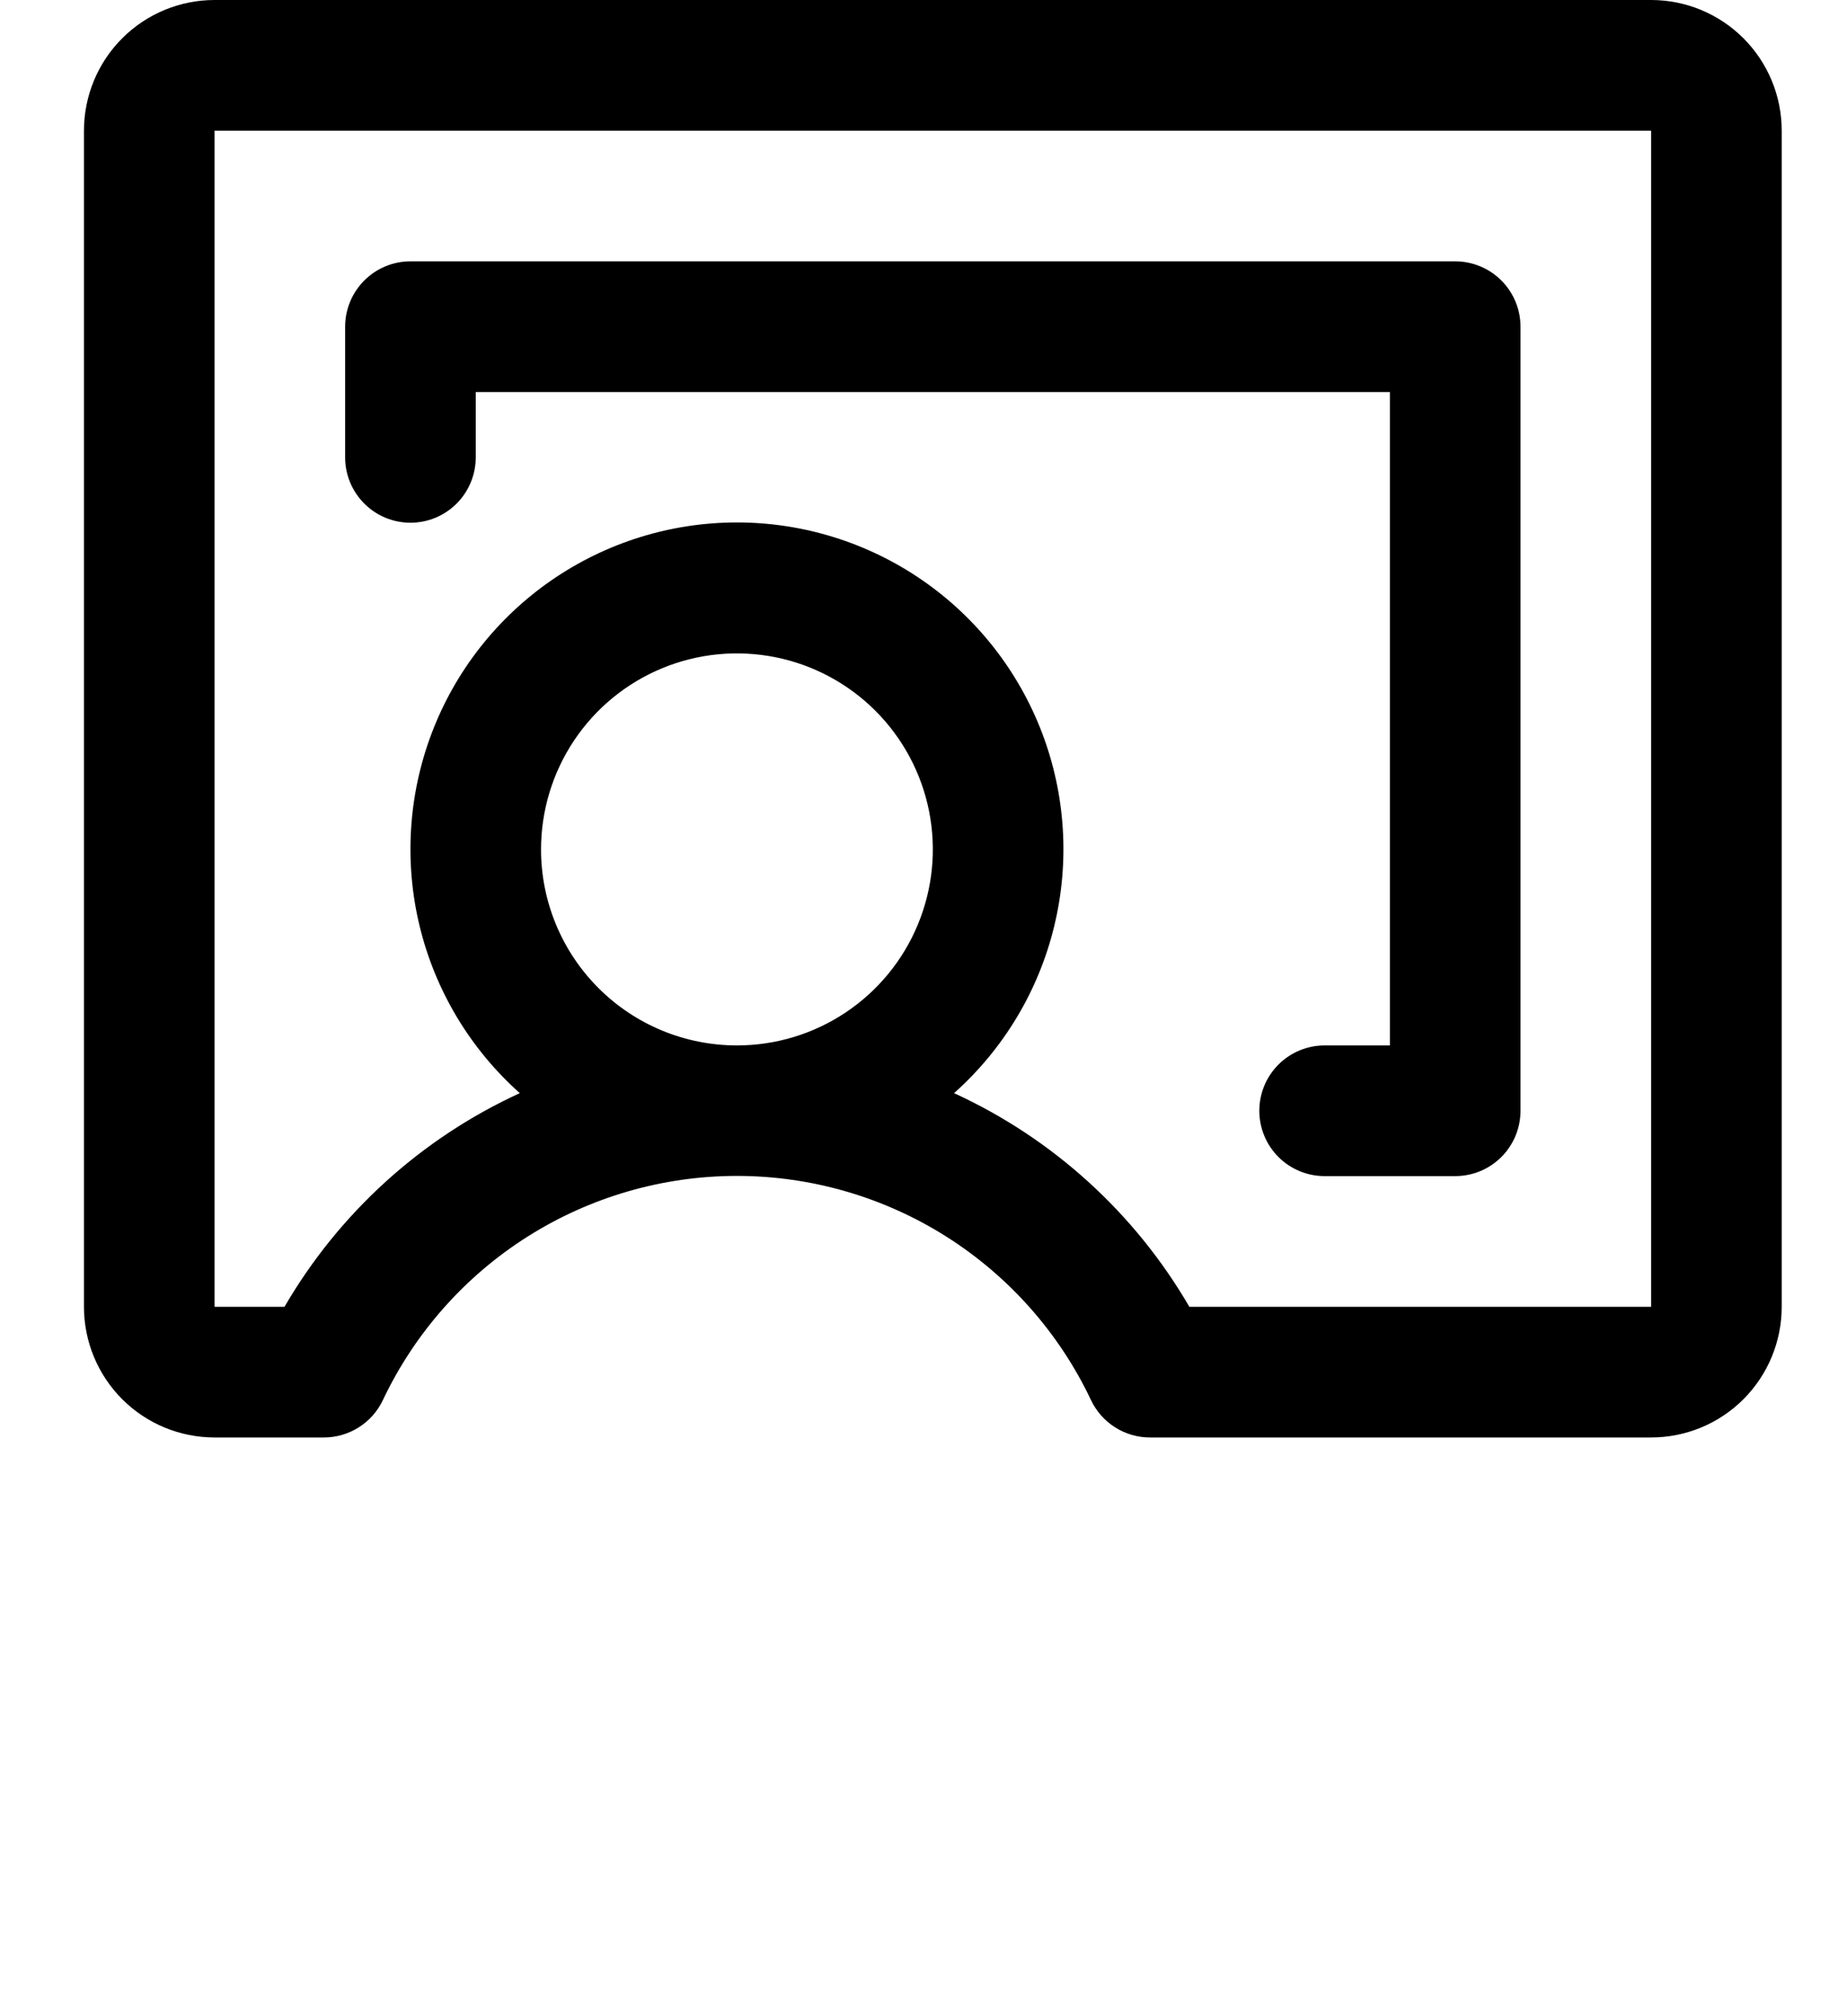 <svg width="66" height="72" viewBox="0 0 66 72" fill="none" xmlns="http://www.w3.org/2000/svg">
<rect width="66" height="72" fill="transparent"/>
<path d="M59 0H7.667C6.429 0 5.242 0.492 4.367 1.367C3.492 2.242 3 3.429 3 4.667V46.667C3 47.904 3.492 49.091 4.367 49.967C5.242 50.842 6.429 51.333 7.667 51.333H11.572C12.014 51.334 12.446 51.208 12.819 50.972C13.193 50.736 13.492 50.399 13.681 50C14.816 47.605 16.607 45.581 18.847 44.163C21.087 42.746 23.683 41.993 26.333 41.993C28.984 41.993 31.58 42.746 33.82 44.163C36.06 45.581 37.851 47.605 38.986 50C39.175 50.399 39.474 50.736 39.847 50.972C40.22 51.208 40.653 51.334 41.095 51.333H59C60.238 51.333 61.425 50.842 62.3 49.967C63.175 49.091 63.667 47.904 63.667 46.667V4.667C63.667 3.429 63.175 2.242 62.3 1.367C61.425 0.492 60.238 0 59 0ZM19.333 30.333C19.333 28.949 19.744 27.596 20.513 26.444C21.282 25.293 22.375 24.396 23.655 23.866C24.934 23.336 26.341 23.198 27.699 23.468C29.057 23.738 30.304 24.405 31.283 25.384C32.262 26.363 32.929 27.61 33.199 28.968C33.469 30.326 33.33 31.733 32.8 33.012C32.271 34.291 31.373 35.385 30.222 36.154C29.071 36.923 27.718 37.333 26.333 37.333C24.477 37.333 22.696 36.596 21.384 35.283C20.071 33.97 19.333 32.19 19.333 30.333ZM59 46.667H42.5C40.552 43.317 37.615 40.651 34.092 39.037C35.858 37.464 37.105 35.392 37.666 33.094C38.228 30.797 38.078 28.383 37.237 26.173C36.395 23.962 34.902 22.06 32.955 20.718C31.008 19.376 28.698 18.657 26.333 18.657C23.968 18.657 21.659 19.376 19.712 20.718C17.765 22.06 16.271 23.962 15.43 26.173C14.589 28.383 14.439 30.797 15 33.094C15.562 35.392 16.809 37.464 18.575 39.037C15.052 40.651 12.115 43.317 10.166 46.667H7.667V4.667H59V46.667ZM12.333 16.333V11.667C12.333 11.048 12.579 10.454 13.017 10.017C13.454 9.579 14.048 9.333 14.667 9.333H52C52.619 9.333 53.212 9.579 53.65 10.017C54.087 10.454 54.333 11.048 54.333 11.667V39.667C54.333 40.285 54.087 40.879 53.65 41.317C53.212 41.754 52.619 42 52 42H47.333C46.715 42 46.121 41.754 45.683 41.317C45.246 40.879 45 40.285 45 39.667C45 39.048 45.246 38.454 45.683 38.017C46.121 37.579 46.715 37.333 47.333 37.333H49.667V14H17V16.333C17 16.952 16.754 17.546 16.317 17.983C15.879 18.421 15.286 18.667 14.667 18.667C14.048 18.667 13.454 18.421 13.017 17.983C12.579 17.546 12.333 16.952 12.333 16.333Z" fill="currentColor"/>
</svg>
